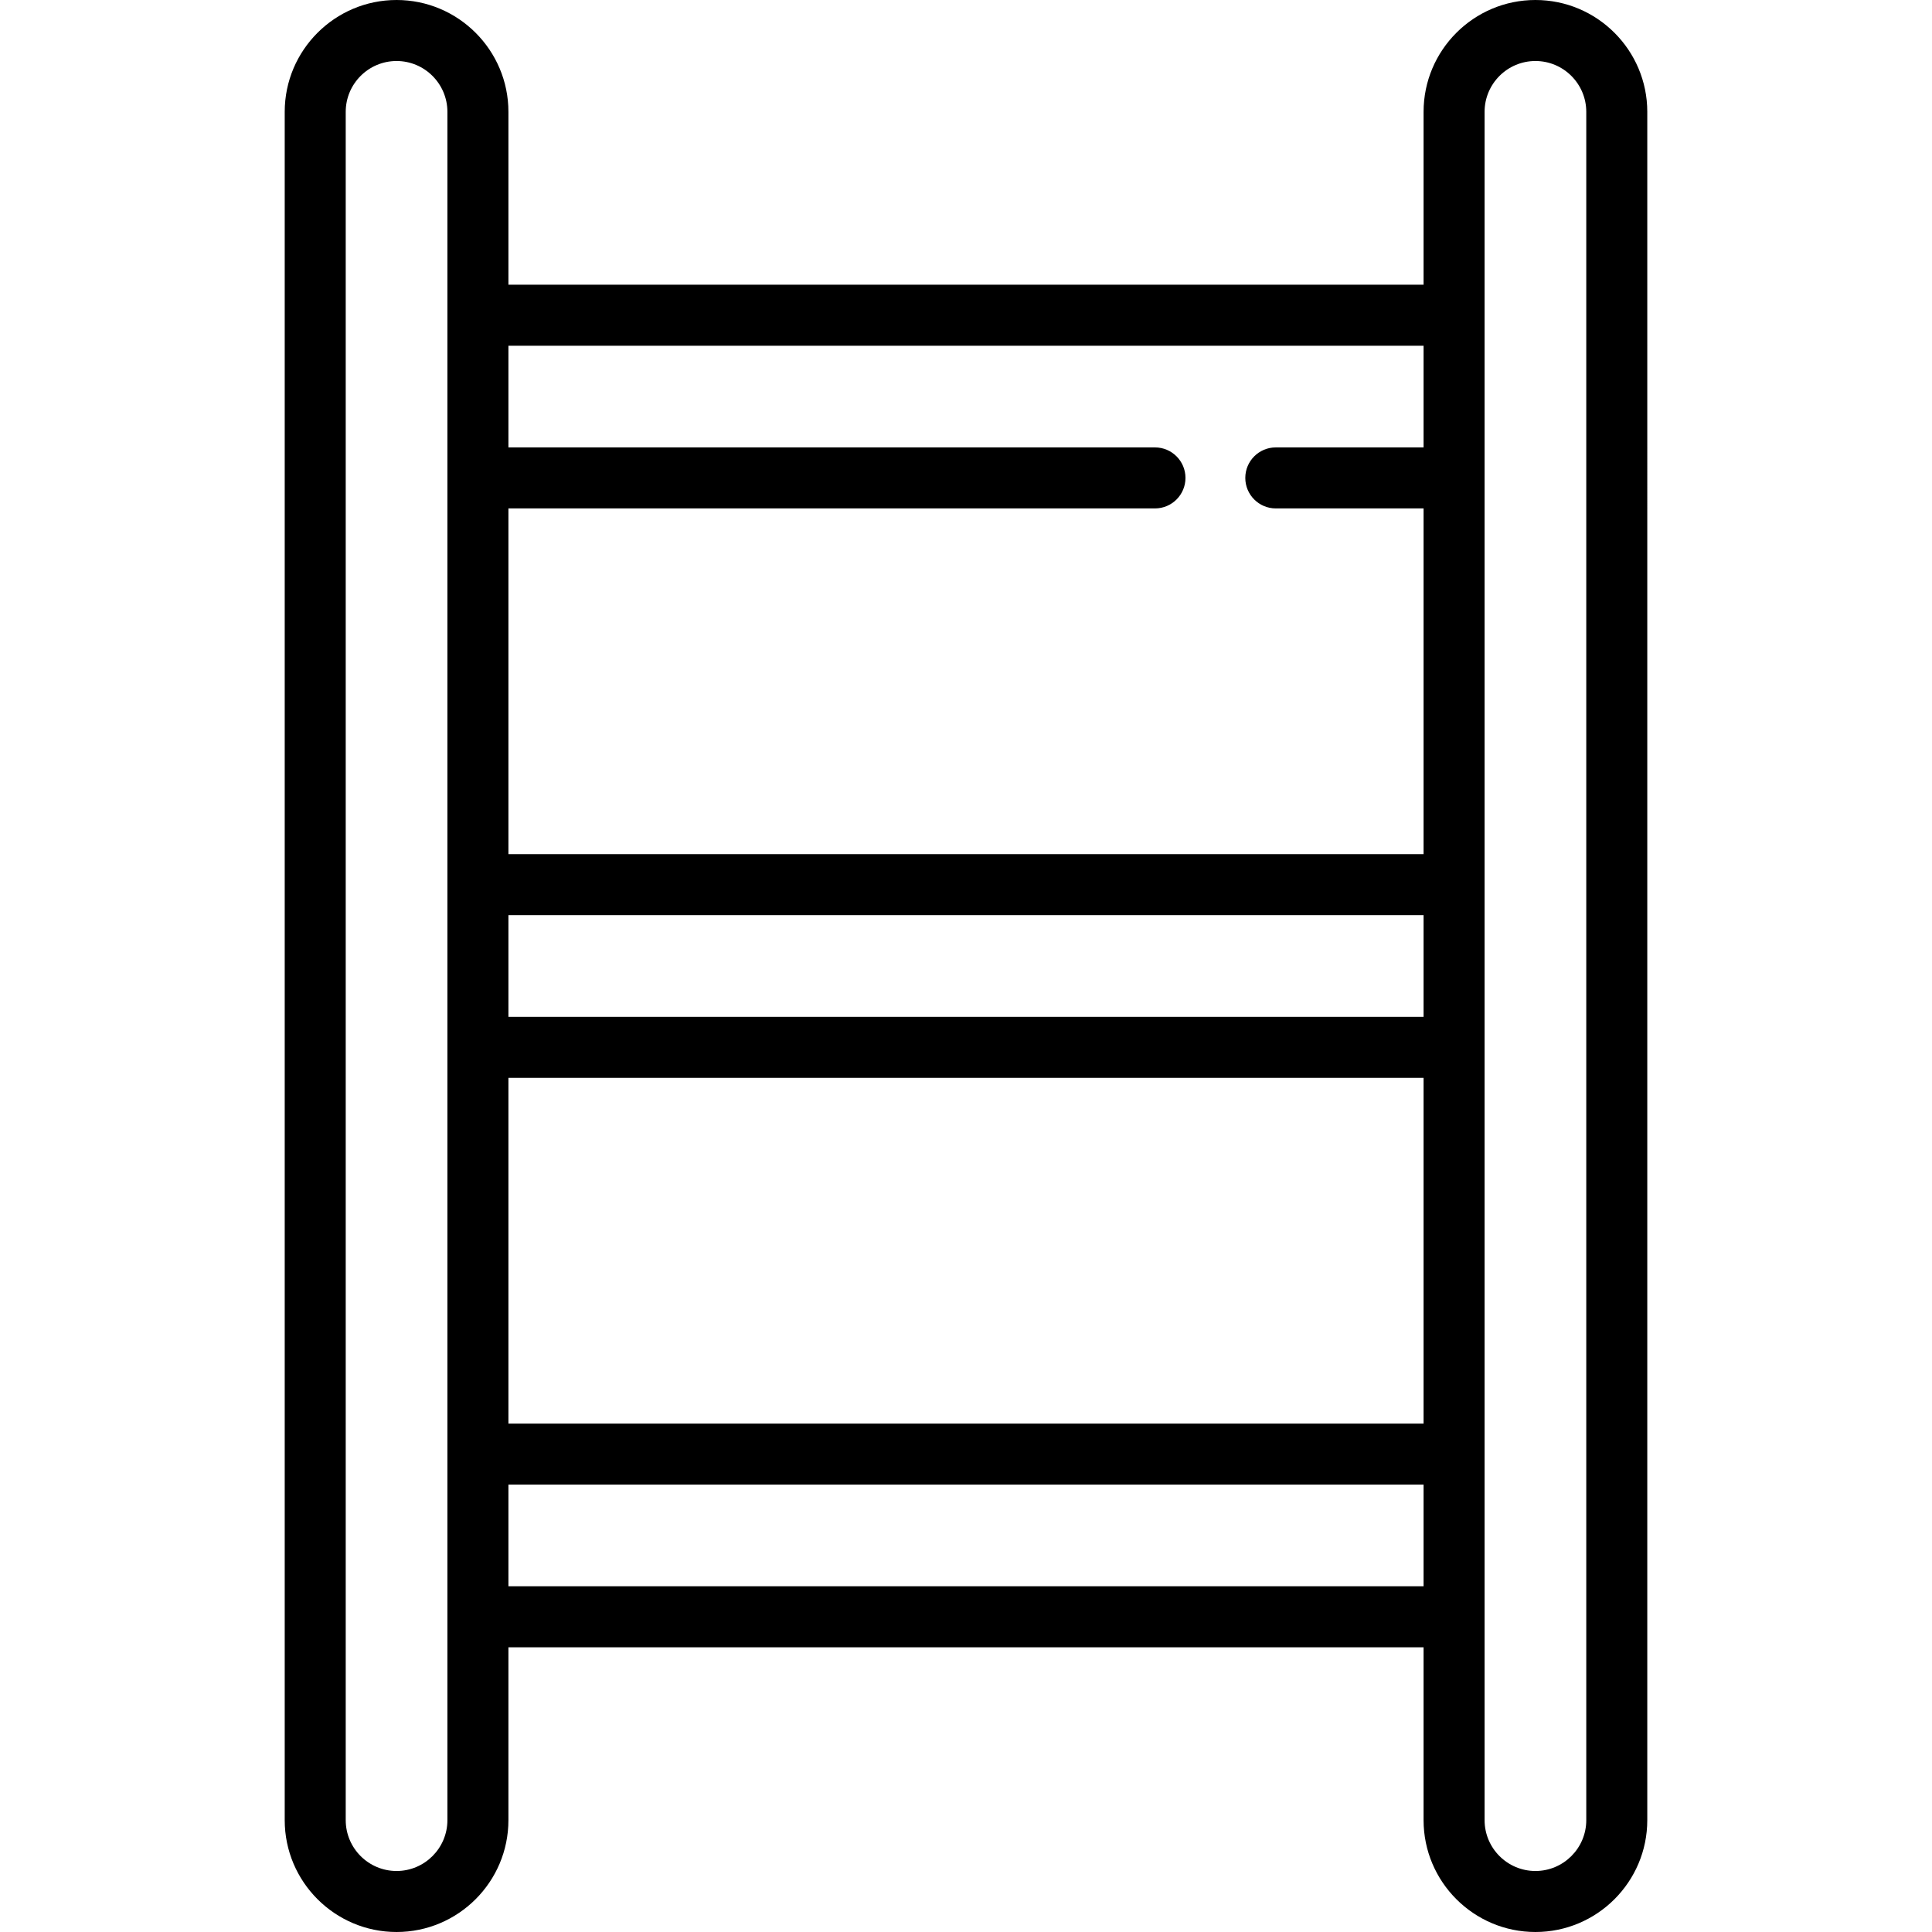 <svg xmlns="http://www.w3.org/2000/svg" fill="#000000" height="24" width="24" viewBox="0 0 512 512"><path d="M406.905 0c-16.345 0-29.642 13.297-29.642 29.642v45.811H134.737V29.642C134.737 13.297 121.44 0 105.095 0S75.453 13.297 75.453 29.642v452.716c0 16.345 13.297 29.642 29.642 29.642s29.642-13.297 29.642-29.642v-45.811h242.526v45.811c0 16.345 13.297 29.642 29.642 29.642s29.642-13.297 29.642-29.642V29.642C436.547 13.297 423.25 0 406.905 0zM118.568 482.358c0 7.43-6.044 13.474-13.474 13.474s-13.474-6.044-13.474-13.474V29.642c0-7.43 6.044-13.474 13.474-13.474s13.474 6.044 13.474 13.474v452.716zm258.695-61.979H134.737v-26.947h242.526v26.947zm0-43.116H134.737v-91.621h242.526v91.621zm0-107.789H134.737v-26.947h242.526v26.947zm0-150.906H338.1c-4.465 0-8.084 3.62-8.084 8.084s3.62 8.084 8.084 8.084h39.163v91.621H134.737v-91.621h171.342c4.465 0 8.084-3.62 8.084-8.084s-3.62-8.084-8.084-8.084H134.737V91.621h242.526v26.947zm43.116 363.79c0 7.43-6.044 13.474-13.474 13.474s-13.474-6.044-13.474-13.474V29.642c0-7.43 6.044-13.474 13.474-13.474s13.474 6.044 13.474 13.474v452.716z"/></svg>